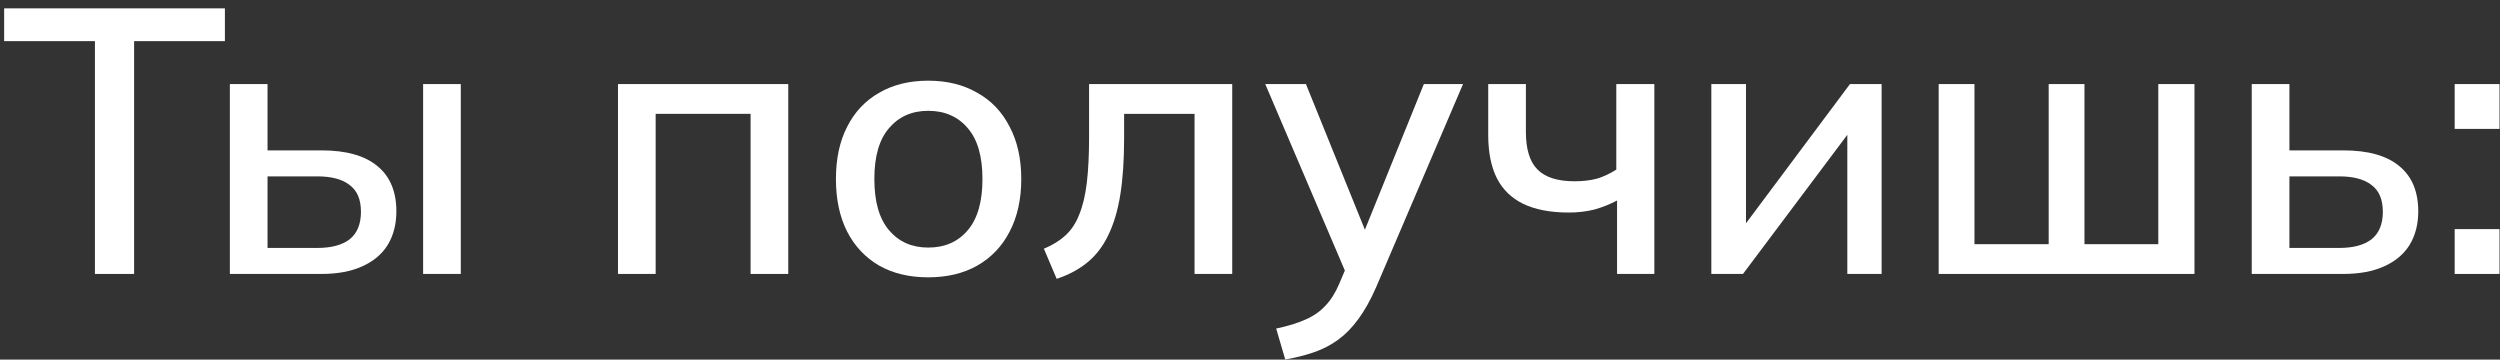 <?xml version="1.0" encoding="UTF-8"?> <svg xmlns="http://www.w3.org/2000/svg" width="146" height="21" viewBox="0 0 146 21" fill="none"><rect x="0" y="0" width="146" height="21" fill="#333333" stroke="none"/><path d="M5.544 15.998V2.402H0.242V0.488H13.134V2.402H7.832V15.998H5.544Z" fill="white"></path><path d="M13.424 15.998V4.91H15.624V8.782H18.77C20.222 8.782 21.315 9.09 22.048 9.706C22.782 10.308 23.148 11.188 23.148 12.346C23.148 13.094 22.98 13.747 22.642 14.304C22.305 14.847 21.806 15.265 21.146 15.558C20.501 15.852 19.709 15.998 18.77 15.998H13.424ZM15.624 14.48H18.528C19.349 14.48 19.98 14.312 20.42 13.974C20.86 13.622 21.08 13.087 21.08 12.368C21.08 11.65 20.86 11.129 20.42 10.806C19.995 10.469 19.364 10.3 18.528 10.3H15.624V14.48ZM24.71 15.998V4.91H26.91V15.998H24.71Z" fill="white"></path><path d="M36.09 15.998V4.91H46.034V15.998H43.834V6.648H38.29V15.998H36.09Z" fill="white"></path><path d="M54.208 16.196C53.108 16.196 52.154 15.969 51.347 15.514C50.541 15.045 49.917 14.385 49.477 13.534C49.038 12.669 48.818 11.642 48.818 10.454C48.818 9.266 49.038 8.247 49.477 7.396C49.917 6.531 50.541 5.871 51.347 5.416C52.154 4.947 53.108 4.712 54.208 4.712C55.307 4.712 56.261 4.947 57.068 5.416C57.889 5.871 58.52 6.531 58.959 7.396C59.414 8.247 59.642 9.266 59.642 10.454C59.642 11.642 59.414 12.669 58.959 13.534C58.52 14.385 57.889 15.045 57.068 15.514C56.261 15.969 55.307 16.196 54.208 16.196ZM54.208 14.458C55.175 14.458 55.946 14.121 56.517 13.446C57.09 12.772 57.376 11.774 57.376 10.454C57.376 9.134 57.09 8.144 56.517 7.484C55.946 6.81 55.175 6.472 54.208 6.472C53.254 6.472 52.492 6.81 51.919 7.484C51.347 8.144 51.062 9.134 51.062 10.454C51.062 11.774 51.347 12.772 51.919 13.446C52.492 14.121 53.254 14.458 54.208 14.458Z" fill="white"></path><path d="M61.71 16.284L60.962 14.524C61.461 14.319 61.879 14.062 62.216 13.754C62.568 13.432 62.84 13.021 63.03 12.522C63.236 12.024 63.382 11.408 63.47 10.674C63.558 9.941 63.602 9.054 63.602 8.012V4.91H71.962V15.998H69.762V6.648H65.648V8.078C65.648 9.34 65.575 10.432 65.428 11.356C65.281 12.28 65.047 13.072 64.724 13.732C64.416 14.378 64.013 14.906 63.514 15.316C63.016 15.727 62.414 16.05 61.71 16.284Z" fill="white"></path><path d="M75.057 20.992L74.529 19.188C75.219 19.042 75.79 18.866 76.245 18.66C76.715 18.455 77.103 18.184 77.411 17.846C77.719 17.524 77.983 17.106 78.203 16.592L78.753 15.294L78.709 16.196L73.891 4.91H76.267L80.007 14.15H79.413L83.153 4.91H85.441L80.359 16.79C80.037 17.524 79.692 18.14 79.325 18.638C78.959 19.137 78.562 19.54 78.137 19.848C77.712 20.156 77.243 20.398 76.729 20.574C76.216 20.75 75.659 20.89 75.057 20.992Z" fill="white"></path><path d="M94.436 15.998V11.708C94.025 11.928 93.585 12.104 93.116 12.236C92.647 12.354 92.148 12.412 91.62 12.412C90.549 12.412 89.662 12.244 88.958 11.906C88.269 11.569 87.755 11.07 87.418 10.41C87.081 9.736 86.912 8.892 86.912 7.88V4.91H89.112V7.704C89.112 8.716 89.339 9.45 89.794 9.904C90.249 10.359 90.967 10.586 91.95 10.586C92.448 10.586 92.888 10.535 93.27 10.432C93.651 10.315 94.025 10.139 94.392 9.904V4.91H96.614V15.998H94.436Z" fill="white"></path><path d="M99.942 15.998V4.91H101.966V13.864H101.35L108.038 4.91H109.886V15.998H107.884V7.022H108.522L101.79 15.998H99.942Z" fill="white"></path><path d="M113.219 15.998V4.91H115.309V14.26H119.643V4.91H121.733V14.26H126.045V4.91H128.157V15.998H113.219Z" fill="white"></path><path d="M131.502 15.998V4.91H133.702V8.782H136.848C138.3 8.782 139.393 9.09 140.126 9.706C140.86 10.308 141.226 11.188 141.226 12.346C141.226 13.094 141.058 13.747 140.72 14.304C140.383 14.847 139.884 15.265 139.224 15.558C138.579 15.852 137.787 15.998 136.848 15.998H131.502ZM133.702 14.48H136.606C137.428 14.48 138.058 14.312 138.498 13.974C138.938 13.622 139.158 13.087 139.158 12.368C139.158 11.65 138.938 11.129 138.498 10.806C138.073 10.469 137.442 10.3 136.606 10.3H133.702V14.48Z" fill="white"></path><path d="M143.353 7.528V4.91H145.971V7.528H143.353ZM143.353 15.998V13.38H145.971V15.998H143.353Z" fill="white"></path></svg> 